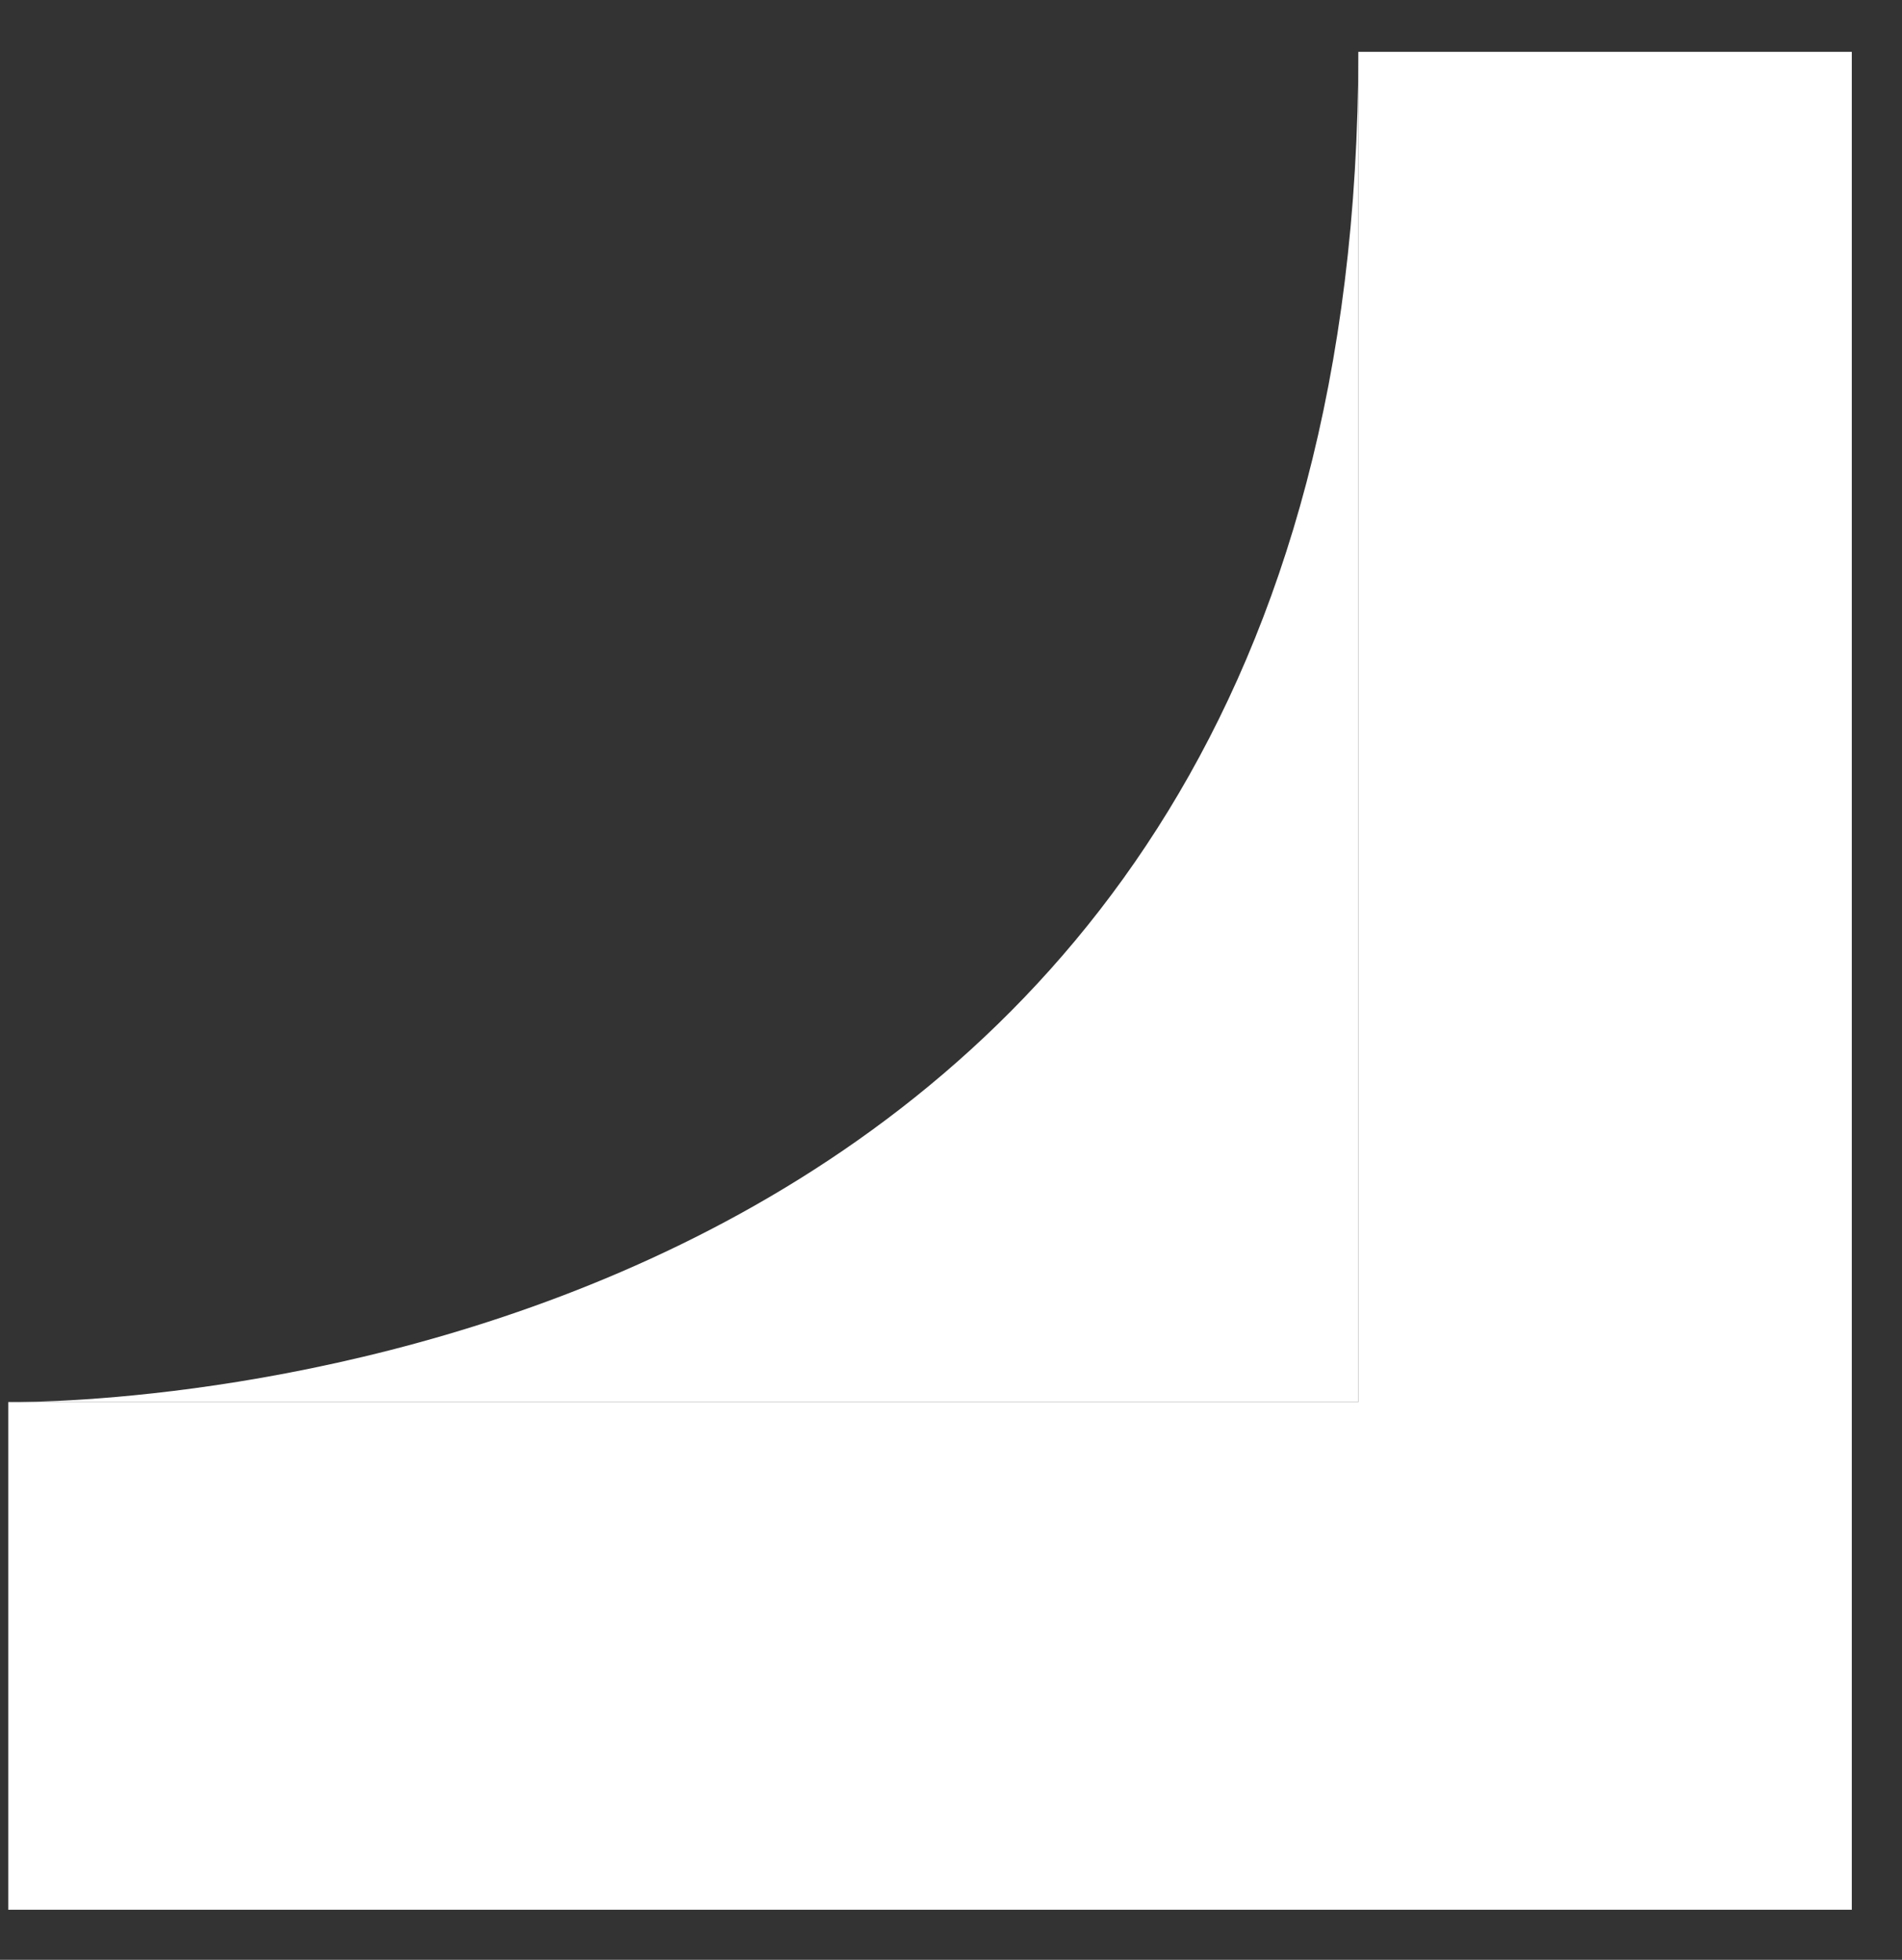 <?xml version="1.0" encoding="UTF-8"?> <svg xmlns="http://www.w3.org/2000/svg" width="33" height="34" viewBox="0 0 33 34" fill="none"><rect x="0" y="0" width="33" height="34" fill="#333333" stroke="none"/><path d="M23.567 0.899C23.567 24.323 23.567 24.323 23.567 24.323H0.355H0.143C0.143 24.323 0.217 24.325 0.355 24.323C2.693 24.299 23.567 23.449 23.567 0.899Z" fill="white"></path><path d="M23.567 0.899V24.323H0.355C0.217 24.325 0.143 24.323 0.143 24.323V33.131H32.129V0.899H23.567Z" fill="white"></path></svg> 